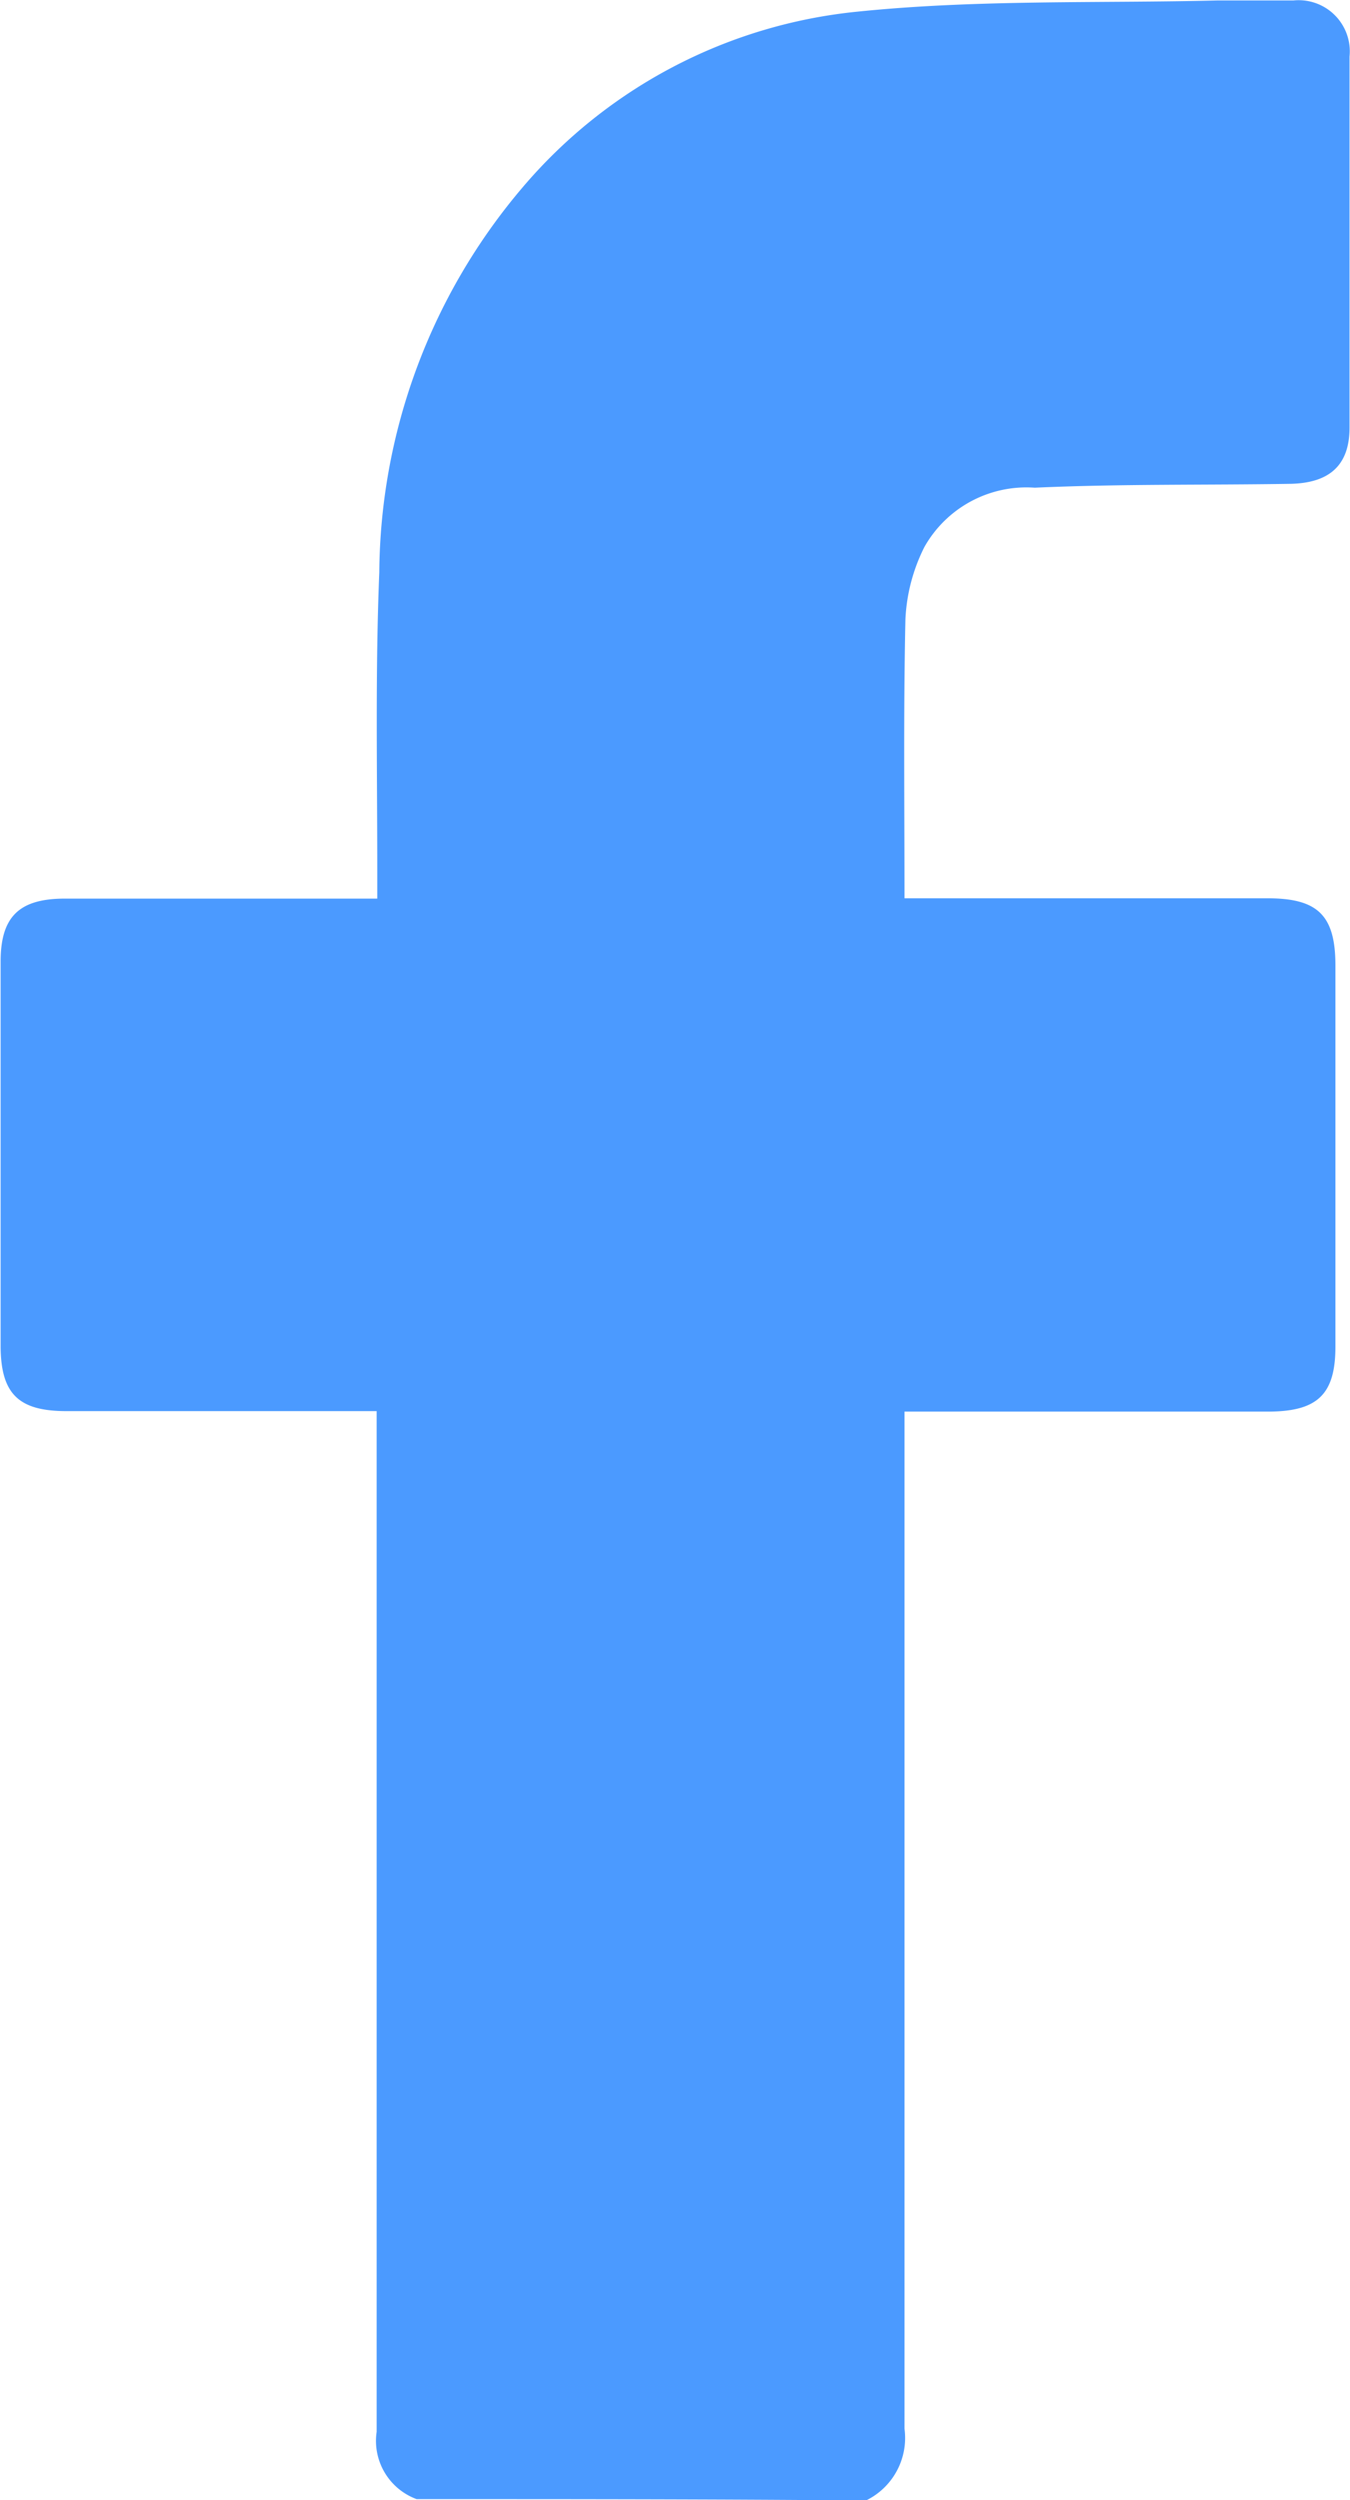 <svg xmlns="http://www.w3.org/2000/svg" width="8.706" height="16.118" viewBox="0 0 8.706 16.118">
  <g id="FB" transform="translate(0)">
    <path id="Path_4787" data-name="Path 4787" d="M120.312,16.136a.4.4,0,0,1-.258-.434q0-3.186,0-6.372V9.122h-2c-.308,0-.422-.11-.425-.412,0-.828,0-1.658,0-2.486,0-.29.12-.406.415-.406h2.014V5.635c0-.639-.013-1.281.013-1.92a3.872,3.872,0,0,1,.925-2.483A3.255,3.255,0,0,1,123.156.1c.768-.079,1.548-.053,2.322-.072.164,0,.324,0,.488,0a.33.33,0,0,1,.362.362c0,.8,0,1.6,0,2.392,0,.242-.129.356-.378.362-.551.009-1.1,0-1.652.025a.755.755,0,0,0-.711.381,1.151,1.151,0,0,0-.123.466c-.013.592-.006,1.183-.006,1.8H125.8c.324,0,.437.11.437.434V8.706c0,.305-.113.415-.419.419h-2.36v.2q0,3.177,0,6.357a.448.448,0,0,1-.249.463C122.241,16.136,121.278,16.136,120.312,16.136Z" transform="translate(-117.625 -0.025)" fill="#4b9aff"/>
  </g>
</svg>
